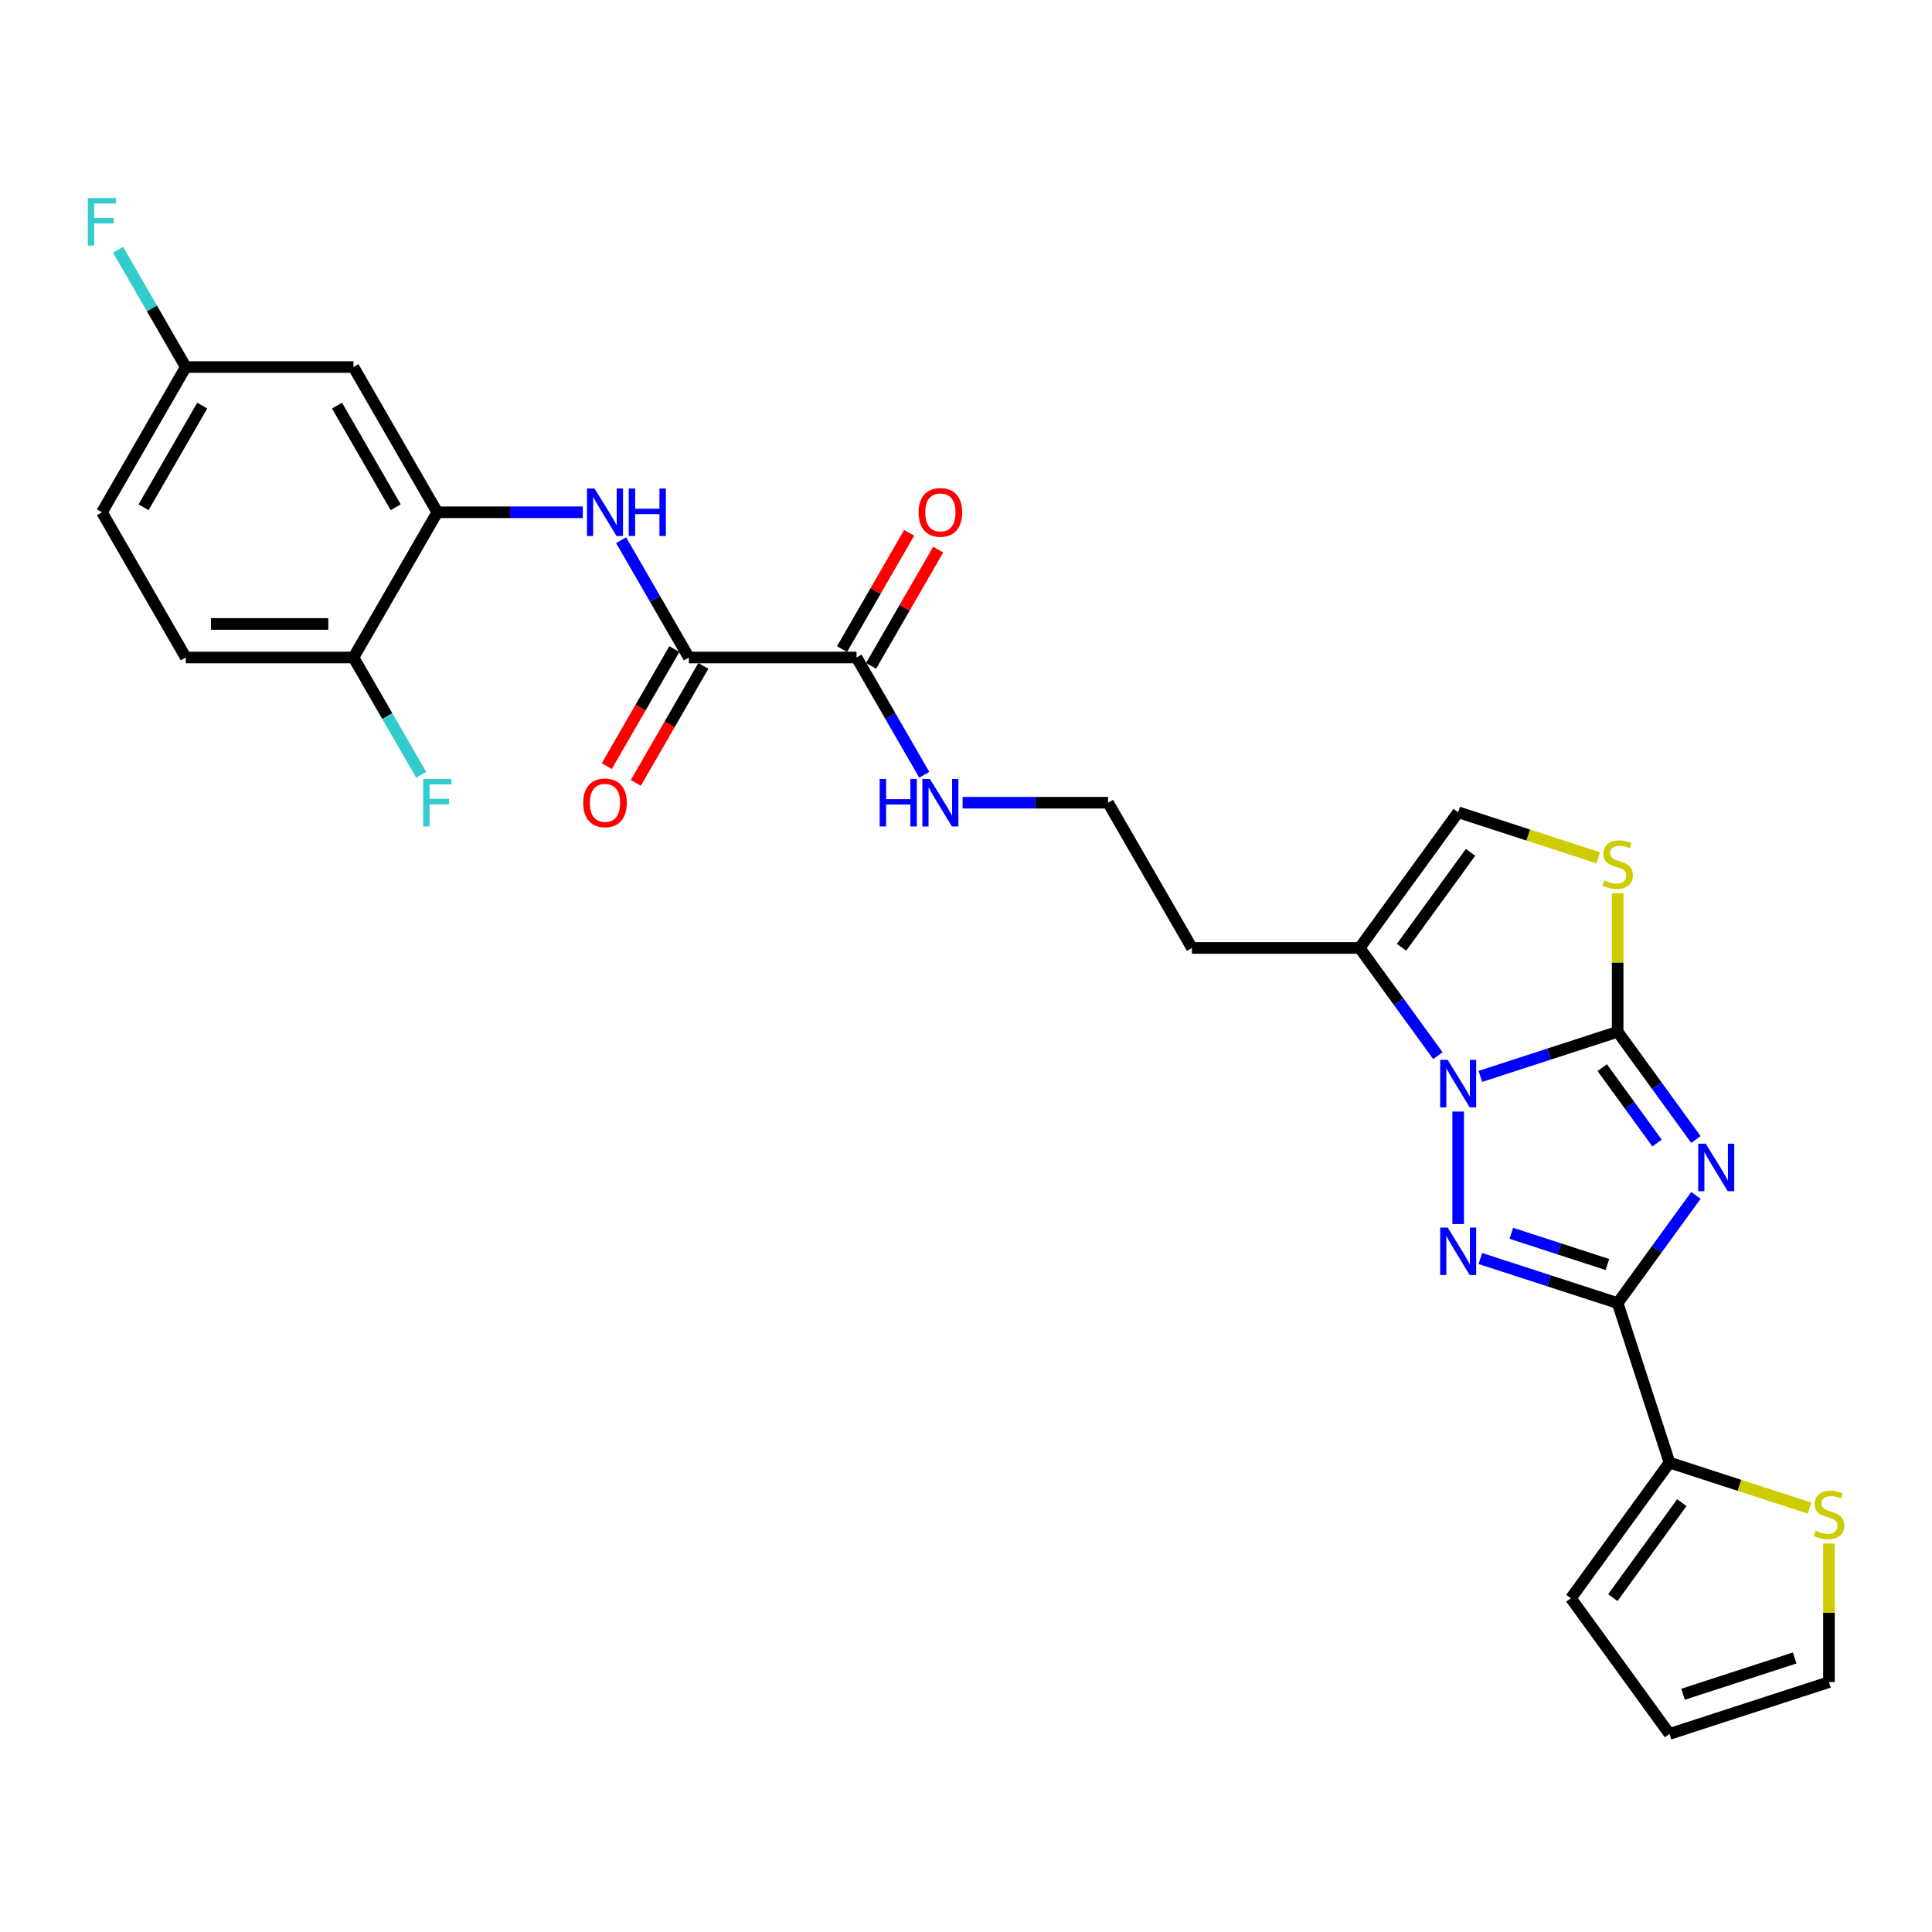 <?xml version='1.0' encoding='iso-8859-1'?>
<svg version='1.1' baseProfile='full'
              xmlns='http://www.w3.org/2000/svg'
                      xmlns:rdkit='http://www.rdkit.org/xml'
                      xmlns:xlink='http://www.w3.org/1999/xlink'
                  xml:space='preserve'
width='1000px' height='1000px' viewBox='0 0 1000 1000'>
<!-- END OF HEADER -->
<rect style='opacity:1.0;fill:#FFFFFF;stroke:none' width='1000' height='1000' x='0' y='0'> </rect>
<path class='bond-0' d='M 877.807,589.809 L 857.551,561.93' style='fill:none;fill-rule:evenodd;stroke:#0000FF;stroke-width:6px;stroke-linecap:butt;stroke-linejoin:miter;stroke-opacity:1' />
<path class='bond-0' d='M 857.551,561.93 L 837.295,534.05' style='fill:none;fill-rule:evenodd;stroke:#000000;stroke-width:6px;stroke-linecap:butt;stroke-linejoin:miter;stroke-opacity:1' />
<path class='bond-0' d='M 857.686,591.649 L 843.507,572.133' style='fill:none;fill-rule:evenodd;stroke:#0000FF;stroke-width:6px;stroke-linecap:butt;stroke-linejoin:miter;stroke-opacity:1' />
<path class='bond-0' d='M 843.507,572.133 L 829.328,552.617' style='fill:none;fill-rule:evenodd;stroke:#000000;stroke-width:6px;stroke-linecap:butt;stroke-linejoin:miter;stroke-opacity:1' />
<path class='bond-2' d='M 877.807,618.729 L 857.551,646.609' style='fill:none;fill-rule:evenodd;stroke:#0000FF;stroke-width:6px;stroke-linecap:butt;stroke-linejoin:miter;stroke-opacity:1' />
<path class='bond-2' d='M 857.551,646.609 L 837.295,674.488' style='fill:none;fill-rule:evenodd;stroke:#000000;stroke-width:6px;stroke-linecap:butt;stroke-linejoin:miter;stroke-opacity:1' />
<path class='bond-1' d='M 837.295,534.05 L 801.767,545.594' style='fill:none;fill-rule:evenodd;stroke:#000000;stroke-width:6px;stroke-linecap:butt;stroke-linejoin:miter;stroke-opacity:1' />
<path class='bond-1' d='M 801.767,545.594 L 766.24,557.138' style='fill:none;fill-rule:evenodd;stroke:#0000FF;stroke-width:6px;stroke-linecap:butt;stroke-linejoin:miter;stroke-opacity:1' />
<path class='bond-4' d='M 837.295,534.05 L 837.295,498.195' style='fill:none;fill-rule:evenodd;stroke:#000000;stroke-width:6px;stroke-linecap:butt;stroke-linejoin:miter;stroke-opacity:1' />
<path class='bond-4' d='M 837.295,498.195 L 837.295,462.339' style='fill:none;fill-rule:evenodd;stroke:#CCCC00;stroke-width:6px;stroke-linecap:butt;stroke-linejoin:miter;stroke-opacity:1' />
<path class='bond-5' d='M 744.242,546.411 L 723.986,518.532' style='fill:none;fill-rule:evenodd;stroke:#0000FF;stroke-width:6px;stroke-linecap:butt;stroke-linejoin:miter;stroke-opacity:1' />
<path class='bond-5' d='M 723.986,518.532 L 703.731,490.652' style='fill:none;fill-rule:evenodd;stroke:#000000;stroke-width:6px;stroke-linecap:butt;stroke-linejoin:miter;stroke-opacity:1' />
<path class='bond-28' d='M 754.748,575.332 L 754.748,633.568' style='fill:none;fill-rule:evenodd;stroke:#0000FF;stroke-width:6px;stroke-linecap:butt;stroke-linejoin:miter;stroke-opacity:1' />
<path class='bond-3' d='M 837.295,674.488 L 801.767,662.945' style='fill:none;fill-rule:evenodd;stroke:#000000;stroke-width:6px;stroke-linecap:butt;stroke-linejoin:miter;stroke-opacity:1' />
<path class='bond-3' d='M 801.767,662.945 L 766.24,651.401' style='fill:none;fill-rule:evenodd;stroke:#0000FF;stroke-width:6px;stroke-linecap:butt;stroke-linejoin:miter;stroke-opacity:1' />
<path class='bond-3' d='M 832.001,654.516 L 807.132,646.435' style='fill:none;fill-rule:evenodd;stroke:#000000;stroke-width:6px;stroke-linecap:butt;stroke-linejoin:miter;stroke-opacity:1' />
<path class='bond-3' d='M 807.132,646.435 L 782.262,638.355' style='fill:none;fill-rule:evenodd;stroke:#0000FF;stroke-width:6px;stroke-linecap:butt;stroke-linejoin:miter;stroke-opacity:1' />
<path class='bond-7' d='M 837.295,674.488 L 864.117,757.036' style='fill:none;fill-rule:evenodd;stroke:#000000;stroke-width:6px;stroke-linecap:butt;stroke-linejoin:miter;stroke-opacity:1' />
<path class='bond-9' d='M 827.244,443.989 L 790.996,432.211' style='fill:none;fill-rule:evenodd;stroke:#CCCC00;stroke-width:6px;stroke-linecap:butt;stroke-linejoin:miter;stroke-opacity:1' />
<path class='bond-9' d='M 790.996,432.211 L 754.748,420.433' style='fill:none;fill-rule:evenodd;stroke:#000000;stroke-width:6px;stroke-linecap:butt;stroke-linejoin:miter;stroke-opacity:1' />
<path class='bond-21' d='M 703.731,490.652 L 616.935,490.652' style='fill:none;fill-rule:evenodd;stroke:#000000;stroke-width:6px;stroke-linecap:butt;stroke-linejoin:miter;stroke-opacity:1' />
<path class='bond-29' d='M 703.731,490.652 L 754.748,420.433' style='fill:none;fill-rule:evenodd;stroke:#000000;stroke-width:6px;stroke-linecap:butt;stroke-linejoin:miter;stroke-opacity:1' />
<path class='bond-29' d='M 725.427,490.323 L 761.139,441.169' style='fill:none;fill-rule:evenodd;stroke:#000000;stroke-width:6px;stroke-linecap:butt;stroke-linejoin:miter;stroke-opacity:1' />
<path class='bond-6' d='M 356.548,340.318 L 443.343,340.318' style='fill:none;fill-rule:evenodd;stroke:#000000;stroke-width:6px;stroke-linecap:butt;stroke-linejoin:miter;stroke-opacity:1' />
<path class='bond-8' d='M 356.548,340.318 L 339.023,309.964' style='fill:none;fill-rule:evenodd;stroke:#000000;stroke-width:6px;stroke-linecap:butt;stroke-linejoin:miter;stroke-opacity:1' />
<path class='bond-8' d='M 339.023,309.964 L 321.498,279.611' style='fill:none;fill-rule:evenodd;stroke:#0000FF;stroke-width:6px;stroke-linecap:butt;stroke-linejoin:miter;stroke-opacity:1' />
<path class='bond-16' d='M 349.031,335.978 L 331.546,366.262' style='fill:none;fill-rule:evenodd;stroke:#000000;stroke-width:6px;stroke-linecap:butt;stroke-linejoin:miter;stroke-opacity:1' />
<path class='bond-16' d='M 331.546,366.262 L 314.062,396.546' style='fill:none;fill-rule:evenodd;stroke:#FF0000;stroke-width:6px;stroke-linecap:butt;stroke-linejoin:miter;stroke-opacity:1' />
<path class='bond-16' d='M 364.064,344.657 L 346.58,374.942' style='fill:none;fill-rule:evenodd;stroke:#000000;stroke-width:6px;stroke-linecap:butt;stroke-linejoin:miter;stroke-opacity:1' />
<path class='bond-16' d='M 346.58,374.942 L 329.095,405.226' style='fill:none;fill-rule:evenodd;stroke:#FF0000;stroke-width:6px;stroke-linecap:butt;stroke-linejoin:miter;stroke-opacity:1' />
<path class='bond-12' d='M 864.117,757.036 L 900.365,768.814' style='fill:none;fill-rule:evenodd;stroke:#000000;stroke-width:6px;stroke-linecap:butt;stroke-linejoin:miter;stroke-opacity:1' />
<path class='bond-12' d='M 900.365,768.814 L 936.613,780.592' style='fill:none;fill-rule:evenodd;stroke:#CCCC00;stroke-width:6px;stroke-linecap:butt;stroke-linejoin:miter;stroke-opacity:1' />
<path class='bond-15' d='M 864.117,757.036 L 813.1,827.255' style='fill:none;fill-rule:evenodd;stroke:#000000;stroke-width:6px;stroke-linecap:butt;stroke-linejoin:miter;stroke-opacity:1' />
<path class='bond-15' d='M 870.508,777.772 L 834.796,826.926' style='fill:none;fill-rule:evenodd;stroke:#000000;stroke-width:6px;stroke-linecap:butt;stroke-linejoin:miter;stroke-opacity:1' />
<path class='bond-10' d='M 301.658,265.15 L 264.006,265.15' style='fill:none;fill-rule:evenodd;stroke:#0000FF;stroke-width:6px;stroke-linecap:butt;stroke-linejoin:miter;stroke-opacity:1' />
<path class='bond-10' d='M 264.006,265.15 L 226.354,265.15' style='fill:none;fill-rule:evenodd;stroke:#000000;stroke-width:6px;stroke-linecap:butt;stroke-linejoin:miter;stroke-opacity:1' />
<path class='bond-13' d='M 226.354,265.15 L 182.956,189.983' style='fill:none;fill-rule:evenodd;stroke:#000000;stroke-width:6px;stroke-linecap:butt;stroke-linejoin:miter;stroke-opacity:1' />
<path class='bond-13' d='M 204.811,262.555 L 174.433,209.938' style='fill:none;fill-rule:evenodd;stroke:#000000;stroke-width:6px;stroke-linecap:butt;stroke-linejoin:miter;stroke-opacity:1' />
<path class='bond-14' d='M 226.354,265.15 L 182.956,340.318' style='fill:none;fill-rule:evenodd;stroke:#000000;stroke-width:6px;stroke-linecap:butt;stroke-linejoin:miter;stroke-opacity:1' />
<path class='bond-11' d='M 443.343,340.318 L 460.868,370.671' style='fill:none;fill-rule:evenodd;stroke:#000000;stroke-width:6px;stroke-linecap:butt;stroke-linejoin:miter;stroke-opacity:1' />
<path class='bond-11' d='M 460.868,370.671 L 478.393,401.025' style='fill:none;fill-rule:evenodd;stroke:#0000FF;stroke-width:6px;stroke-linecap:butt;stroke-linejoin:miter;stroke-opacity:1' />
<path class='bond-18' d='M 450.86,344.657 L 468.234,314.564' style='fill:none;fill-rule:evenodd;stroke:#000000;stroke-width:6px;stroke-linecap:butt;stroke-linejoin:miter;stroke-opacity:1' />
<path class='bond-18' d='M 468.234,314.564 L 485.609,284.471' style='fill:none;fill-rule:evenodd;stroke:#FF0000;stroke-width:6px;stroke-linecap:butt;stroke-linejoin:miter;stroke-opacity:1' />
<path class='bond-18' d='M 435.827,335.978 L 453.201,305.885' style='fill:none;fill-rule:evenodd;stroke:#000000;stroke-width:6px;stroke-linecap:butt;stroke-linejoin:miter;stroke-opacity:1' />
<path class='bond-18' d='M 453.201,305.885 L 470.575,275.791' style='fill:none;fill-rule:evenodd;stroke:#FF0000;stroke-width:6px;stroke-linecap:butt;stroke-linejoin:miter;stroke-opacity:1' />
<path class='bond-17' d='M 946.664,798.943 L 946.664,834.798' style='fill:none;fill-rule:evenodd;stroke:#CCCC00;stroke-width:6px;stroke-linecap:butt;stroke-linejoin:miter;stroke-opacity:1' />
<path class='bond-17' d='M 946.664,834.798 L 946.664,870.653' style='fill:none;fill-rule:evenodd;stroke:#000000;stroke-width:6px;stroke-linecap:butt;stroke-linejoin:miter;stroke-opacity:1' />
<path class='bond-23' d='M 182.956,189.983 L 96.161,189.983' style='fill:none;fill-rule:evenodd;stroke:#000000;stroke-width:6px;stroke-linecap:butt;stroke-linejoin:miter;stroke-opacity:1' />
<path class='bond-22' d='M 182.956,340.318 L 96.161,340.318' style='fill:none;fill-rule:evenodd;stroke:#000000;stroke-width:6px;stroke-linecap:butt;stroke-linejoin:miter;stroke-opacity:1' />
<path class='bond-22' d='M 169.937,322.958 L 109.18,322.958' style='fill:none;fill-rule:evenodd;stroke:#000000;stroke-width:6px;stroke-linecap:butt;stroke-linejoin:miter;stroke-opacity:1' />
<path class='bond-24' d='M 182.956,340.318 L 200.481,370.671' style='fill:none;fill-rule:evenodd;stroke:#000000;stroke-width:6px;stroke-linecap:butt;stroke-linejoin:miter;stroke-opacity:1' />
<path class='bond-24' d='M 200.481,370.671 L 218.006,401.025' style='fill:none;fill-rule:evenodd;stroke:#33CCCC;stroke-width:6px;stroke-linecap:butt;stroke-linejoin:miter;stroke-opacity:1' />
<path class='bond-19' d='M 813.1,827.255 L 864.117,897.475' style='fill:none;fill-rule:evenodd;stroke:#000000;stroke-width:6px;stroke-linecap:butt;stroke-linejoin:miter;stroke-opacity:1' />
<path class='bond-30' d='M 946.664,870.653 L 864.117,897.475' style='fill:none;fill-rule:evenodd;stroke:#000000;stroke-width:6px;stroke-linecap:butt;stroke-linejoin:miter;stroke-opacity:1' />
<path class='bond-30' d='M 928.918,858.167 L 871.135,876.942' style='fill:none;fill-rule:evenodd;stroke:#000000;stroke-width:6px;stroke-linecap:butt;stroke-linejoin:miter;stroke-opacity:1' />
<path class='bond-20' d='M 498.233,415.485 L 535.885,415.485' style='fill:none;fill-rule:evenodd;stroke:#0000FF;stroke-width:6px;stroke-linecap:butt;stroke-linejoin:miter;stroke-opacity:1' />
<path class='bond-20' d='M 535.885,415.485 L 573.537,415.485' style='fill:none;fill-rule:evenodd;stroke:#000000;stroke-width:6px;stroke-linecap:butt;stroke-linejoin:miter;stroke-opacity:1' />
<path class='bond-25' d='M 616.935,490.652 L 573.537,415.485' style='fill:none;fill-rule:evenodd;stroke:#000000;stroke-width:6px;stroke-linecap:butt;stroke-linejoin:miter;stroke-opacity:1' />
<path class='bond-26' d='M 96.161,340.318 L 52.763,265.15' style='fill:none;fill-rule:evenodd;stroke:#000000;stroke-width:6px;stroke-linecap:butt;stroke-linejoin:miter;stroke-opacity:1' />
<path class='bond-27' d='M 96.161,189.983 L 78.636,159.629' style='fill:none;fill-rule:evenodd;stroke:#000000;stroke-width:6px;stroke-linecap:butt;stroke-linejoin:miter;stroke-opacity:1' />
<path class='bond-27' d='M 78.636,159.629 L 61.111,129.276' style='fill:none;fill-rule:evenodd;stroke:#33CCCC;stroke-width:6px;stroke-linecap:butt;stroke-linejoin:miter;stroke-opacity:1' />
<path class='bond-31' d='M 96.161,189.983 L 52.763,265.15' style='fill:none;fill-rule:evenodd;stroke:#000000;stroke-width:6px;stroke-linecap:butt;stroke-linejoin:miter;stroke-opacity:1' />
<path class='bond-31' d='M 104.684,209.938 L 74.306,262.555' style='fill:none;fill-rule:evenodd;stroke:#000000;stroke-width:6px;stroke-linecap:butt;stroke-linejoin:miter;stroke-opacity:1' />
<path  class='atom-0' d='M 882.879 591.979
L 890.934 604.998
Q 891.732 606.283, 893.017 608.609
Q 894.302 610.935, 894.371 611.074
L 894.371 591.979
L 897.635 591.979
L 897.635 616.56
L 894.267 616.56
L 885.622 602.325
Q 884.615 600.659, 883.539 598.749
Q 882.497 596.84, 882.185 596.249
L 882.185 616.56
L 878.991 616.56
L 878.991 591.979
L 882.879 591.979
' fill='#0000FF'/>
<path  class='atom-2' d='M 749.314 548.581
L 757.369 561.601
Q 758.168 562.885, 759.452 565.211
Q 760.737 567.537, 760.806 567.676
L 760.806 548.581
L 764.07 548.581
L 764.07 573.162
L 760.702 573.162
L 752.057 558.927
Q 751.05 557.261, 749.974 555.351
Q 748.932 553.442, 748.62 552.852
L 748.62 573.162
L 745.426 573.162
L 745.426 548.581
L 749.314 548.581
' fill='#0000FF'/>
<path  class='atom-4' d='M 749.314 635.377
L 757.369 648.396
Q 758.168 649.681, 759.452 652.007
Q 760.737 654.333, 760.806 654.472
L 760.806 635.377
L 764.07 635.377
L 764.07 659.957
L 760.702 659.957
L 752.057 645.723
Q 751.05 644.056, 749.974 642.147
Q 748.932 640.237, 748.62 639.647
L 748.62 659.957
L 745.426 659.957
L 745.426 635.377
L 749.314 635.377
' fill='#0000FF'/>
<path  class='atom-5' d='M 830.352 455.691
Q 830.63 455.795, 831.775 456.281
Q 832.921 456.767, 834.171 457.08
Q 835.455 457.357, 836.705 457.357
Q 839.031 457.357, 840.385 456.246
Q 841.739 455.101, 841.739 453.122
Q 841.739 451.768, 841.045 450.935
Q 840.385 450.101, 839.344 449.65
Q 838.302 449.199, 836.566 448.678
Q 834.379 448.018, 833.06 447.393
Q 831.775 446.768, 830.838 445.449
Q 829.935 444.13, 829.935 441.908
Q 829.935 438.818, 832.018 436.908
Q 834.136 434.999, 838.302 434.999
Q 841.149 434.999, 844.378 436.353
L 843.579 439.026
Q 840.628 437.811, 838.406 437.811
Q 836.011 437.811, 834.692 438.818
Q 833.372 439.79, 833.407 441.491
Q 833.407 442.81, 834.067 443.609
Q 834.761 444.407, 835.733 444.859
Q 836.74 445.31, 838.406 445.831
Q 840.628 446.525, 841.948 447.22
Q 843.267 447.914, 844.204 449.337
Q 845.176 450.726, 845.176 453.122
Q 845.176 456.524, 842.885 458.364
Q 840.628 460.17, 836.844 460.17
Q 834.657 460.17, 832.99 459.684
Q 831.359 459.232, 829.414 458.434
L 830.352 455.691
' fill='#CCCC00'/>
<path  class='atom-9' d='M 307.716 252.86
L 315.771 265.879
Q 316.57 267.164, 317.854 269.49
Q 319.139 271.816, 319.208 271.955
L 319.208 252.86
L 322.472 252.86
L 322.472 277.441
L 319.104 277.441
L 310.459 263.206
Q 309.452 261.54, 308.376 259.63
Q 307.335 257.721, 307.022 257.13
L 307.022 277.441
L 303.828 277.441
L 303.828 252.86
L 307.716 252.86
' fill='#0000FF'/>
<path  class='atom-9' d='M 325.423 252.86
L 328.756 252.86
L 328.756 263.31
L 341.324 263.31
L 341.324 252.86
L 344.657 252.86
L 344.657 277.441
L 341.324 277.441
L 341.324 266.088
L 328.756 266.088
L 328.756 277.441
L 325.423 277.441
L 325.423 252.86
' fill='#0000FF'/>
<path  class='atom-13' d='M 939.721 792.294
Q 939.998 792.398, 941.144 792.884
Q 942.29 793.37, 943.54 793.683
Q 944.824 793.96, 946.074 793.96
Q 948.4 793.96, 949.754 792.849
Q 951.108 791.704, 951.108 789.725
Q 951.108 788.371, 950.414 787.538
Q 949.754 786.704, 948.713 786.253
Q 947.671 785.802, 945.935 785.281
Q 943.748 784.621, 942.429 783.996
Q 941.144 783.371, 940.207 782.052
Q 939.304 780.733, 939.304 778.511
Q 939.304 775.421, 941.387 773.511
Q 943.505 771.602, 947.671 771.602
Q 950.518 771.602, 953.747 772.956
L 952.948 775.629
Q 949.997 774.414, 947.775 774.414
Q 945.38 774.414, 944.061 775.421
Q 942.741 776.393, 942.776 778.094
Q 942.776 779.414, 943.436 780.212
Q 944.13 781.011, 945.102 781.462
Q 946.109 781.913, 947.775 782.434
Q 949.997 783.128, 951.317 783.823
Q 952.636 784.517, 953.573 785.941
Q 954.545 787.329, 954.545 789.725
Q 954.545 793.127, 952.254 794.967
Q 949.997 796.773, 946.213 796.773
Q 944.026 796.773, 942.359 796.287
Q 940.728 795.835, 938.783 795.037
L 939.721 792.294
' fill='#CCCC00'/>
<path  class='atom-17' d='M 301.866 415.554
Q 301.866 409.652, 304.783 406.354
Q 307.699 403.056, 313.15 403.056
Q 318.601 403.056, 321.517 406.354
Q 324.433 409.652, 324.433 415.554
Q 324.433 421.526, 321.482 424.928
Q 318.531 428.296, 313.15 428.296
Q 307.734 428.296, 304.783 424.928
Q 301.866 421.561, 301.866 415.554
M 313.15 425.519
Q 316.899 425.519, 318.913 423.019
Q 320.961 420.484, 320.961 415.554
Q 320.961 410.729, 318.913 408.298
Q 316.899 405.833, 313.15 405.833
Q 309.4 405.833, 307.352 408.264
Q 305.338 410.694, 305.338 415.554
Q 305.338 420.519, 307.352 423.019
Q 309.4 425.519, 313.15 425.519
' fill='#FF0000'/>
<path  class='atom-19' d='M 475.458 265.22
Q 475.458 259.318, 478.374 256.019
Q 481.291 252.721, 486.741 252.721
Q 492.192 252.721, 495.108 256.019
Q 498.025 259.318, 498.025 265.22
Q 498.025 271.191, 495.074 274.594
Q 492.123 277.961, 486.741 277.961
Q 481.325 277.961, 478.374 274.594
Q 475.458 271.226, 475.458 265.22
M 486.741 275.184
Q 490.491 275.184, 492.505 272.684
Q 494.553 270.15, 494.553 265.22
Q 494.553 260.394, 492.505 257.964
Q 490.491 255.499, 486.741 255.499
Q 482.992 255.499, 480.943 257.929
Q 478.93 260.359, 478.93 265.22
Q 478.93 270.184, 480.943 272.684
Q 482.992 275.184, 486.741 275.184
' fill='#FF0000'/>
<path  class='atom-21' d='M 455.304 403.195
L 458.637 403.195
L 458.637 413.645
L 471.205 413.645
L 471.205 403.195
L 474.538 403.195
L 474.538 427.775
L 471.205 427.775
L 471.205 416.422
L 458.637 416.422
L 458.637 427.775
L 455.304 427.775
L 455.304 403.195
' fill='#0000FF'/>
<path  class='atom-21' d='M 481.308 403.195
L 489.363 416.214
Q 490.161 417.499, 491.446 419.825
Q 492.73 422.151, 492.8 422.29
L 492.8 403.195
L 496.063 403.195
L 496.063 427.775
L 492.695 427.775
L 484.051 413.541
Q 483.044 411.874, 481.968 409.965
Q 480.926 408.055, 480.614 407.465
L 480.614 427.775
L 477.419 427.775
L 477.419 403.195
L 481.308 403.195
' fill='#0000FF'/>
<path  class='atom-25' d='M 219.046 403.195
L 233.662 403.195
L 233.662 406.007
L 222.344 406.007
L 222.344 413.471
L 232.412 413.471
L 232.412 416.318
L 222.344 416.318
L 222.344 427.775
L 219.046 427.775
L 219.046 403.195
' fill='#33CCCC'/>
<path  class='atom-28' d='M 45.455 102.525
L 60.071 102.525
L 60.071 105.338
L 48.753 105.338
L 48.753 112.802
L 58.821 112.802
L 58.821 115.649
L 48.753 115.649
L 48.753 127.106
L 45.455 127.106
L 45.455 102.525
' fill='#33CCCC'/>
</svg>
